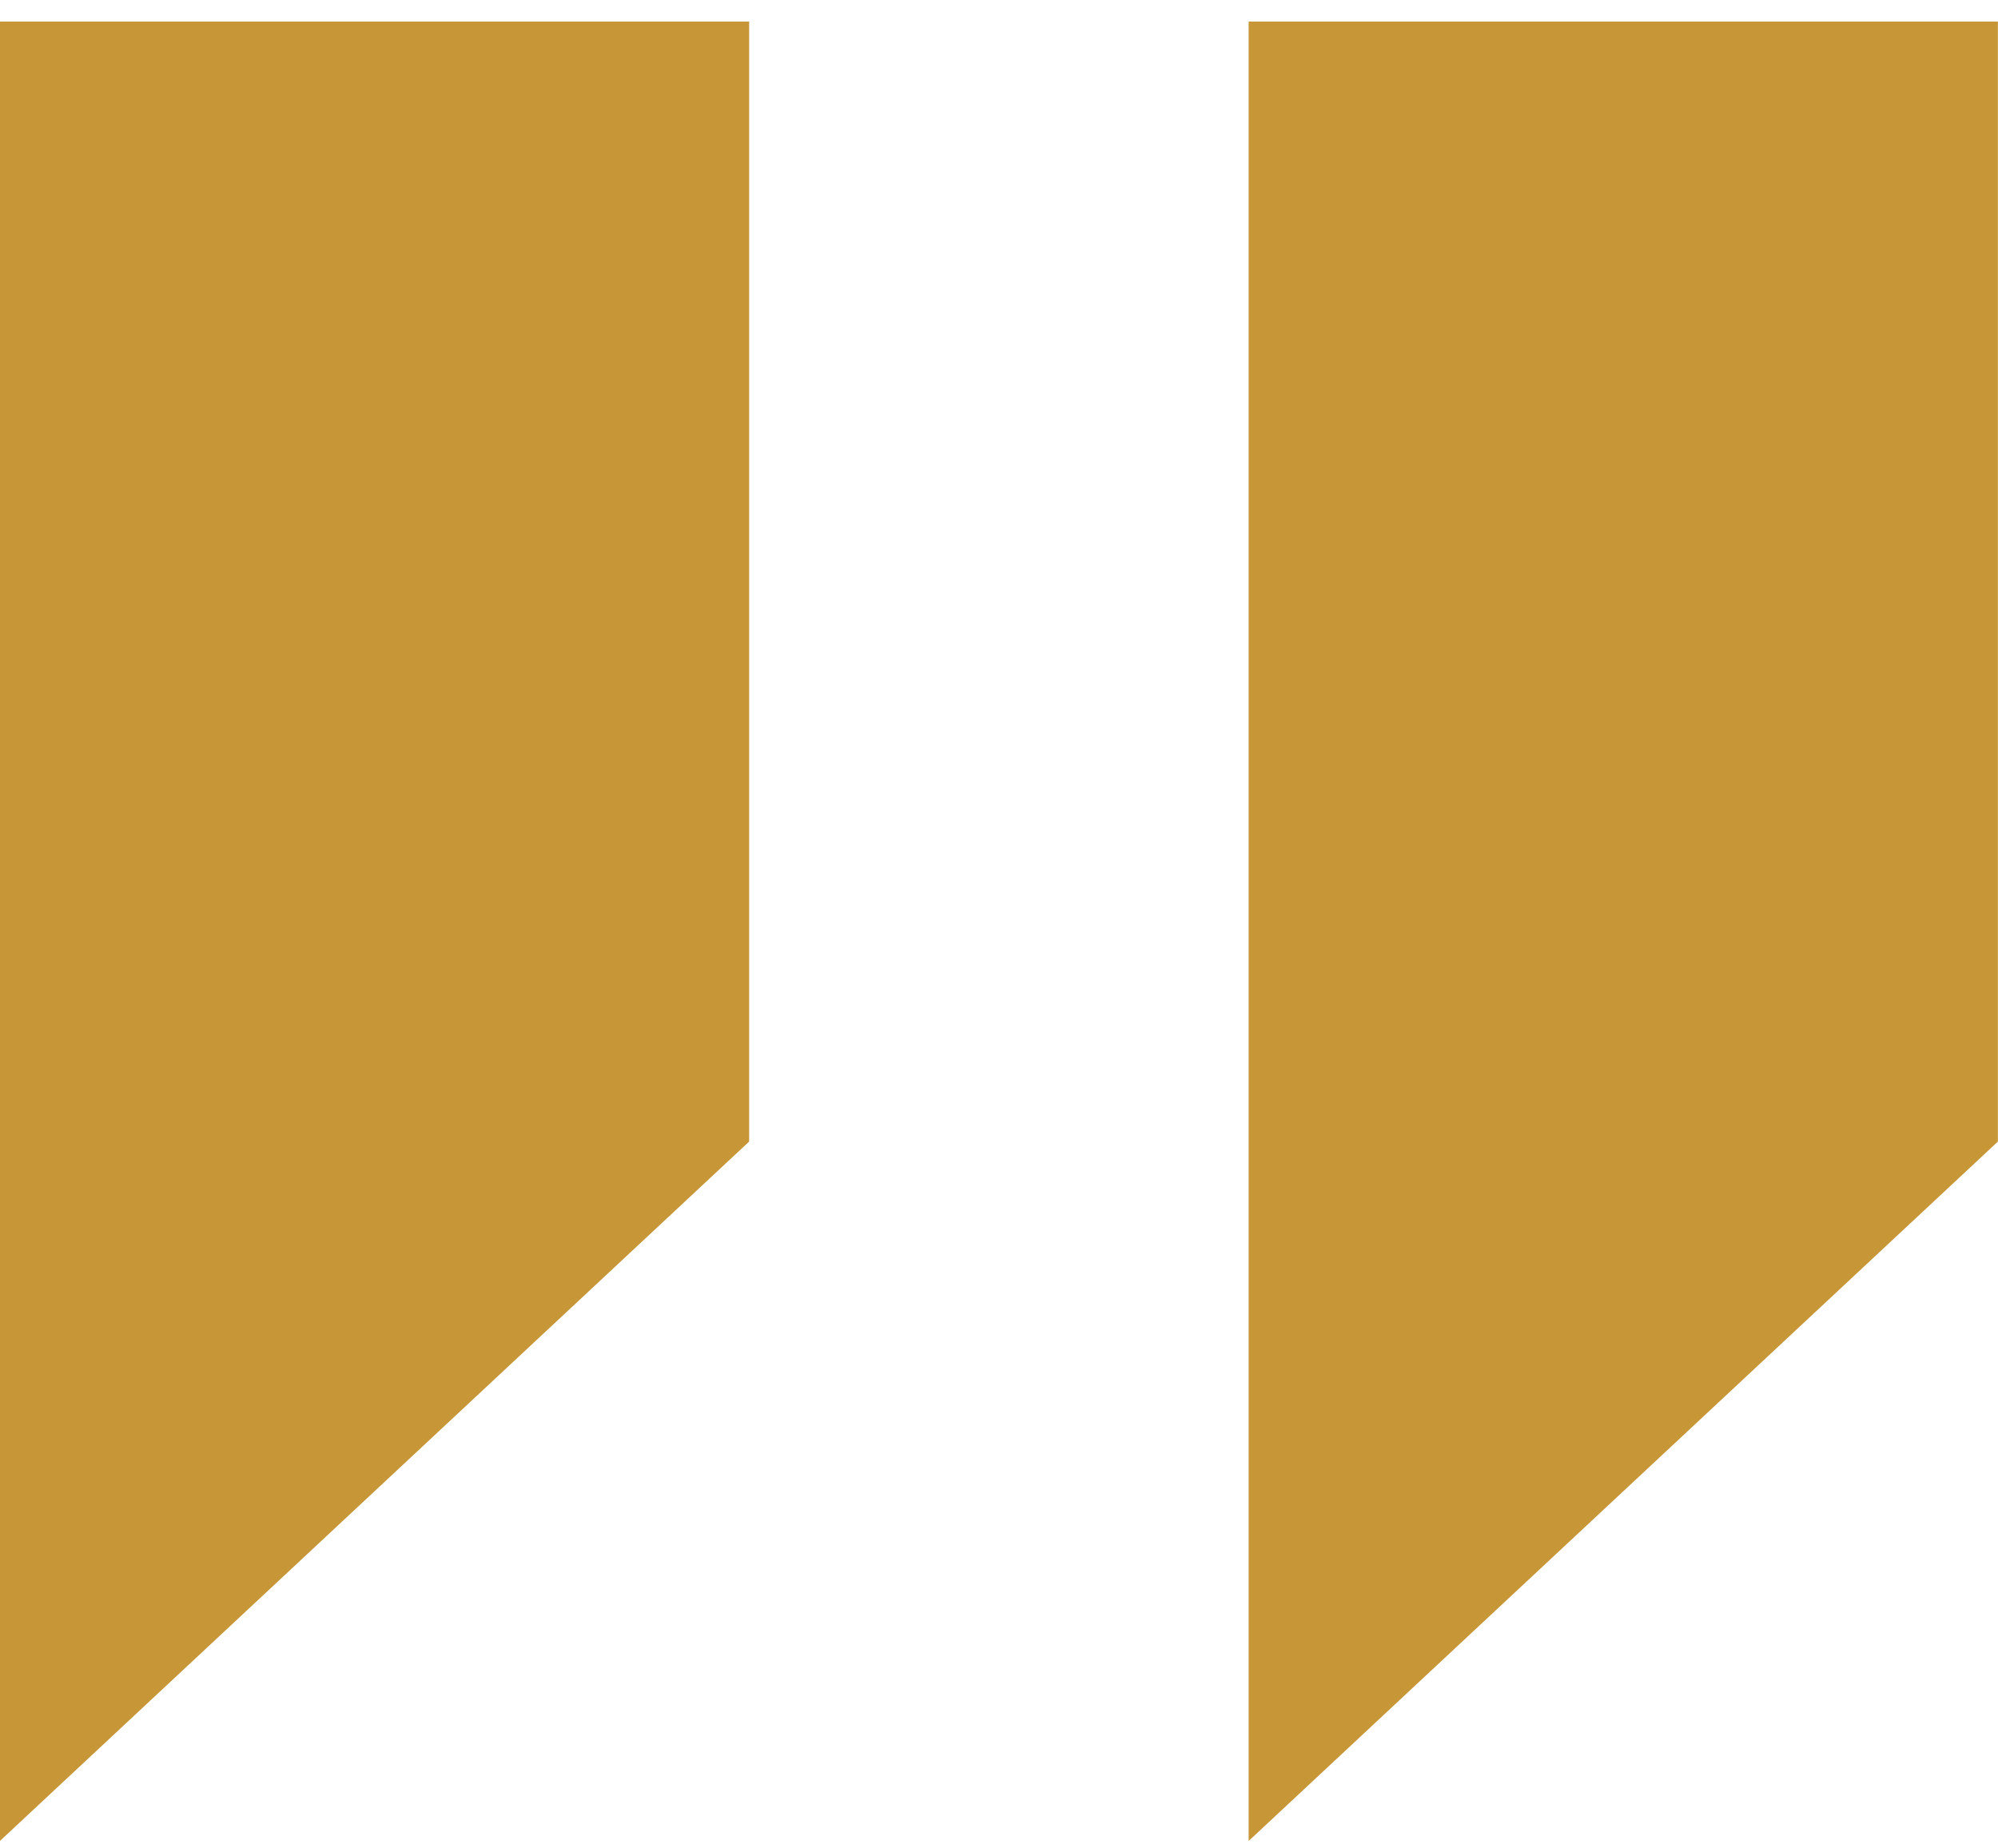 <svg width="40" height="37" viewBox="0 0 40 37" fill="none" xmlns="http://www.w3.org/2000/svg">
<path d="M-0.002 0.432H14.998V22.851L-0.002 36.851V0.432Z" fill="#C79637"/>
<path d="M24.998 0.432H39.998V22.851L24.998 36.851V0.432Z" fill="#C79637"/>
</svg>
